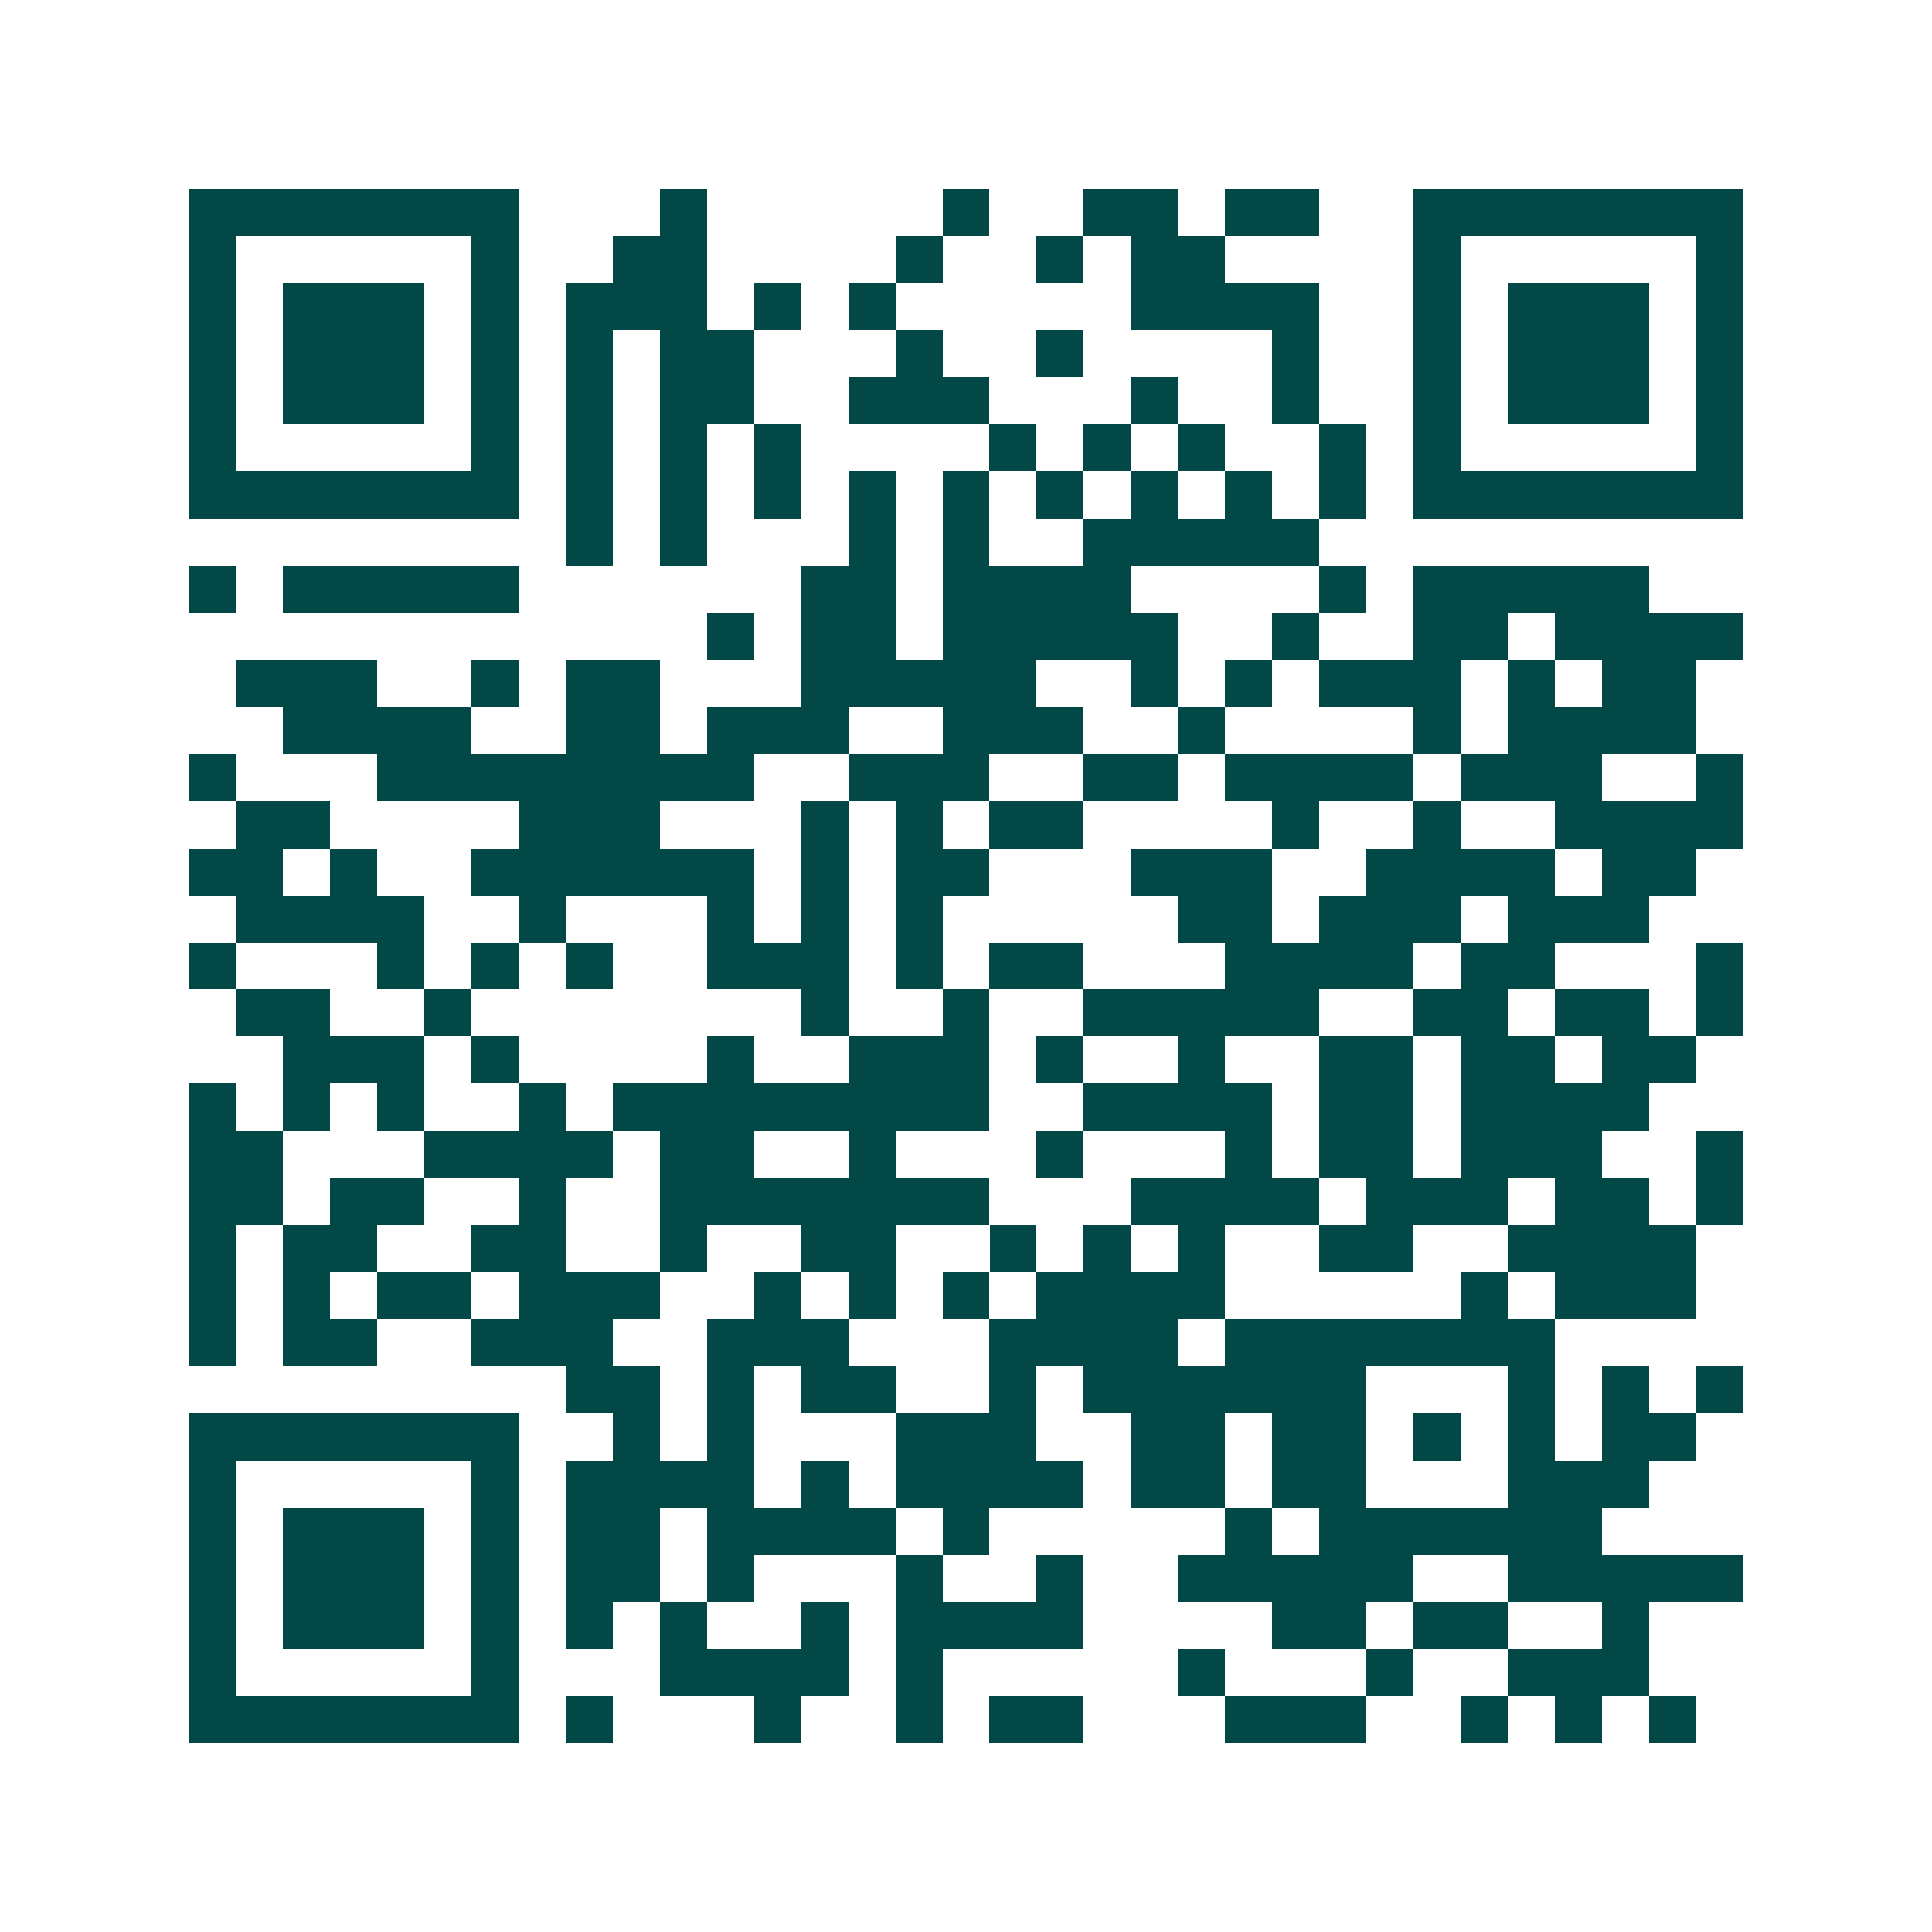 <svg xmlns="http://www.w3.org/2000/svg" width="200" height="200" viewBox="0 0 41 41" shape-rendering="crispEdges"><path fill="#ffffff" d="M0 0h41v41H0z"/><path stroke="#014847" d="M4 4.5h7m3 0h1m5 0h1m2 0h2m1 0h2m2 0h7M4 5.5h1m5 0h1m2 0h2m4 0h1m2 0h1m1 0h2m4 0h1m5 0h1M4 6.5h1m1 0h3m1 0h1m1 0h3m1 0h1m1 0h1m5 0h4m2 0h1m1 0h3m1 0h1M4 7.5h1m1 0h3m1 0h1m1 0h1m1 0h2m3 0h1m2 0h1m4 0h1m2 0h1m1 0h3m1 0h1M4 8.5h1m1 0h3m1 0h1m1 0h1m1 0h2m2 0h3m3 0h1m2 0h1m2 0h1m1 0h3m1 0h1M4 9.5h1m5 0h1m1 0h1m1 0h1m1 0h1m4 0h1m1 0h1m1 0h1m2 0h1m1 0h1m5 0h1M4 10.5h7m1 0h1m1 0h1m1 0h1m1 0h1m1 0h1m1 0h1m1 0h1m1 0h1m1 0h1m1 0h7M12 11.5h1m1 0h1m3 0h1m1 0h1m2 0h5M4 12.5h1m1 0h5m6 0h2m1 0h4m4 0h1m1 0h5M15 13.5h1m1 0h2m1 0h5m2 0h1m2 0h2m1 0h4M5 14.5h3m2 0h1m1 0h2m3 0h5m2 0h1m1 0h1m1 0h3m1 0h1m1 0h2M6 15.5h4m2 0h2m1 0h3m2 0h3m2 0h1m4 0h1m1 0h4M4 16.5h1m3 0h8m2 0h3m2 0h2m1 0h4m1 0h3m2 0h1M5 17.5h2m4 0h3m3 0h1m1 0h1m1 0h2m4 0h1m2 0h1m2 0h4M4 18.5h2m1 0h1m2 0h6m1 0h1m1 0h2m3 0h3m2 0h4m1 0h2M5 19.5h4m2 0h1m3 0h1m1 0h1m1 0h1m5 0h2m1 0h3m1 0h3M4 20.5h1m3 0h1m1 0h1m1 0h1m2 0h3m1 0h1m1 0h2m3 0h4m1 0h2m3 0h1M5 21.5h2m2 0h1m7 0h1m2 0h1m2 0h5m2 0h2m1 0h2m1 0h1M6 22.5h3m1 0h1m4 0h1m2 0h3m1 0h1m2 0h1m2 0h2m1 0h2m1 0h2M4 23.5h1m1 0h1m1 0h1m2 0h1m1 0h8m2 0h4m1 0h2m1 0h4M4 24.5h2m3 0h4m1 0h2m2 0h1m3 0h1m3 0h1m1 0h2m1 0h3m2 0h1M4 25.5h2m1 0h2m2 0h1m2 0h7m3 0h4m1 0h3m1 0h2m1 0h1M4 26.5h1m1 0h2m2 0h2m2 0h1m2 0h2m2 0h1m1 0h1m1 0h1m2 0h2m2 0h4M4 27.5h1m1 0h1m1 0h2m1 0h3m2 0h1m1 0h1m1 0h1m1 0h4m5 0h1m1 0h3M4 28.5h1m1 0h2m2 0h3m2 0h3m3 0h4m1 0h7M12 29.5h2m1 0h1m1 0h2m2 0h1m1 0h6m3 0h1m1 0h1m1 0h1M4 30.5h7m2 0h1m1 0h1m3 0h3m2 0h2m1 0h2m1 0h1m1 0h1m1 0h2M4 31.5h1m5 0h1m1 0h4m1 0h1m1 0h4m1 0h2m1 0h2m3 0h3M4 32.5h1m1 0h3m1 0h1m1 0h2m1 0h4m1 0h1m5 0h1m1 0h6M4 33.5h1m1 0h3m1 0h1m1 0h2m1 0h1m3 0h1m2 0h1m2 0h5m2 0h5M4 34.5h1m1 0h3m1 0h1m1 0h1m1 0h1m2 0h1m1 0h4m4 0h2m1 0h2m2 0h1M4 35.5h1m5 0h1m3 0h4m1 0h1m5 0h1m3 0h1m2 0h3M4 36.5h7m1 0h1m3 0h1m2 0h1m1 0h2m3 0h3m2 0h1m1 0h1m1 0h1"/></svg>
